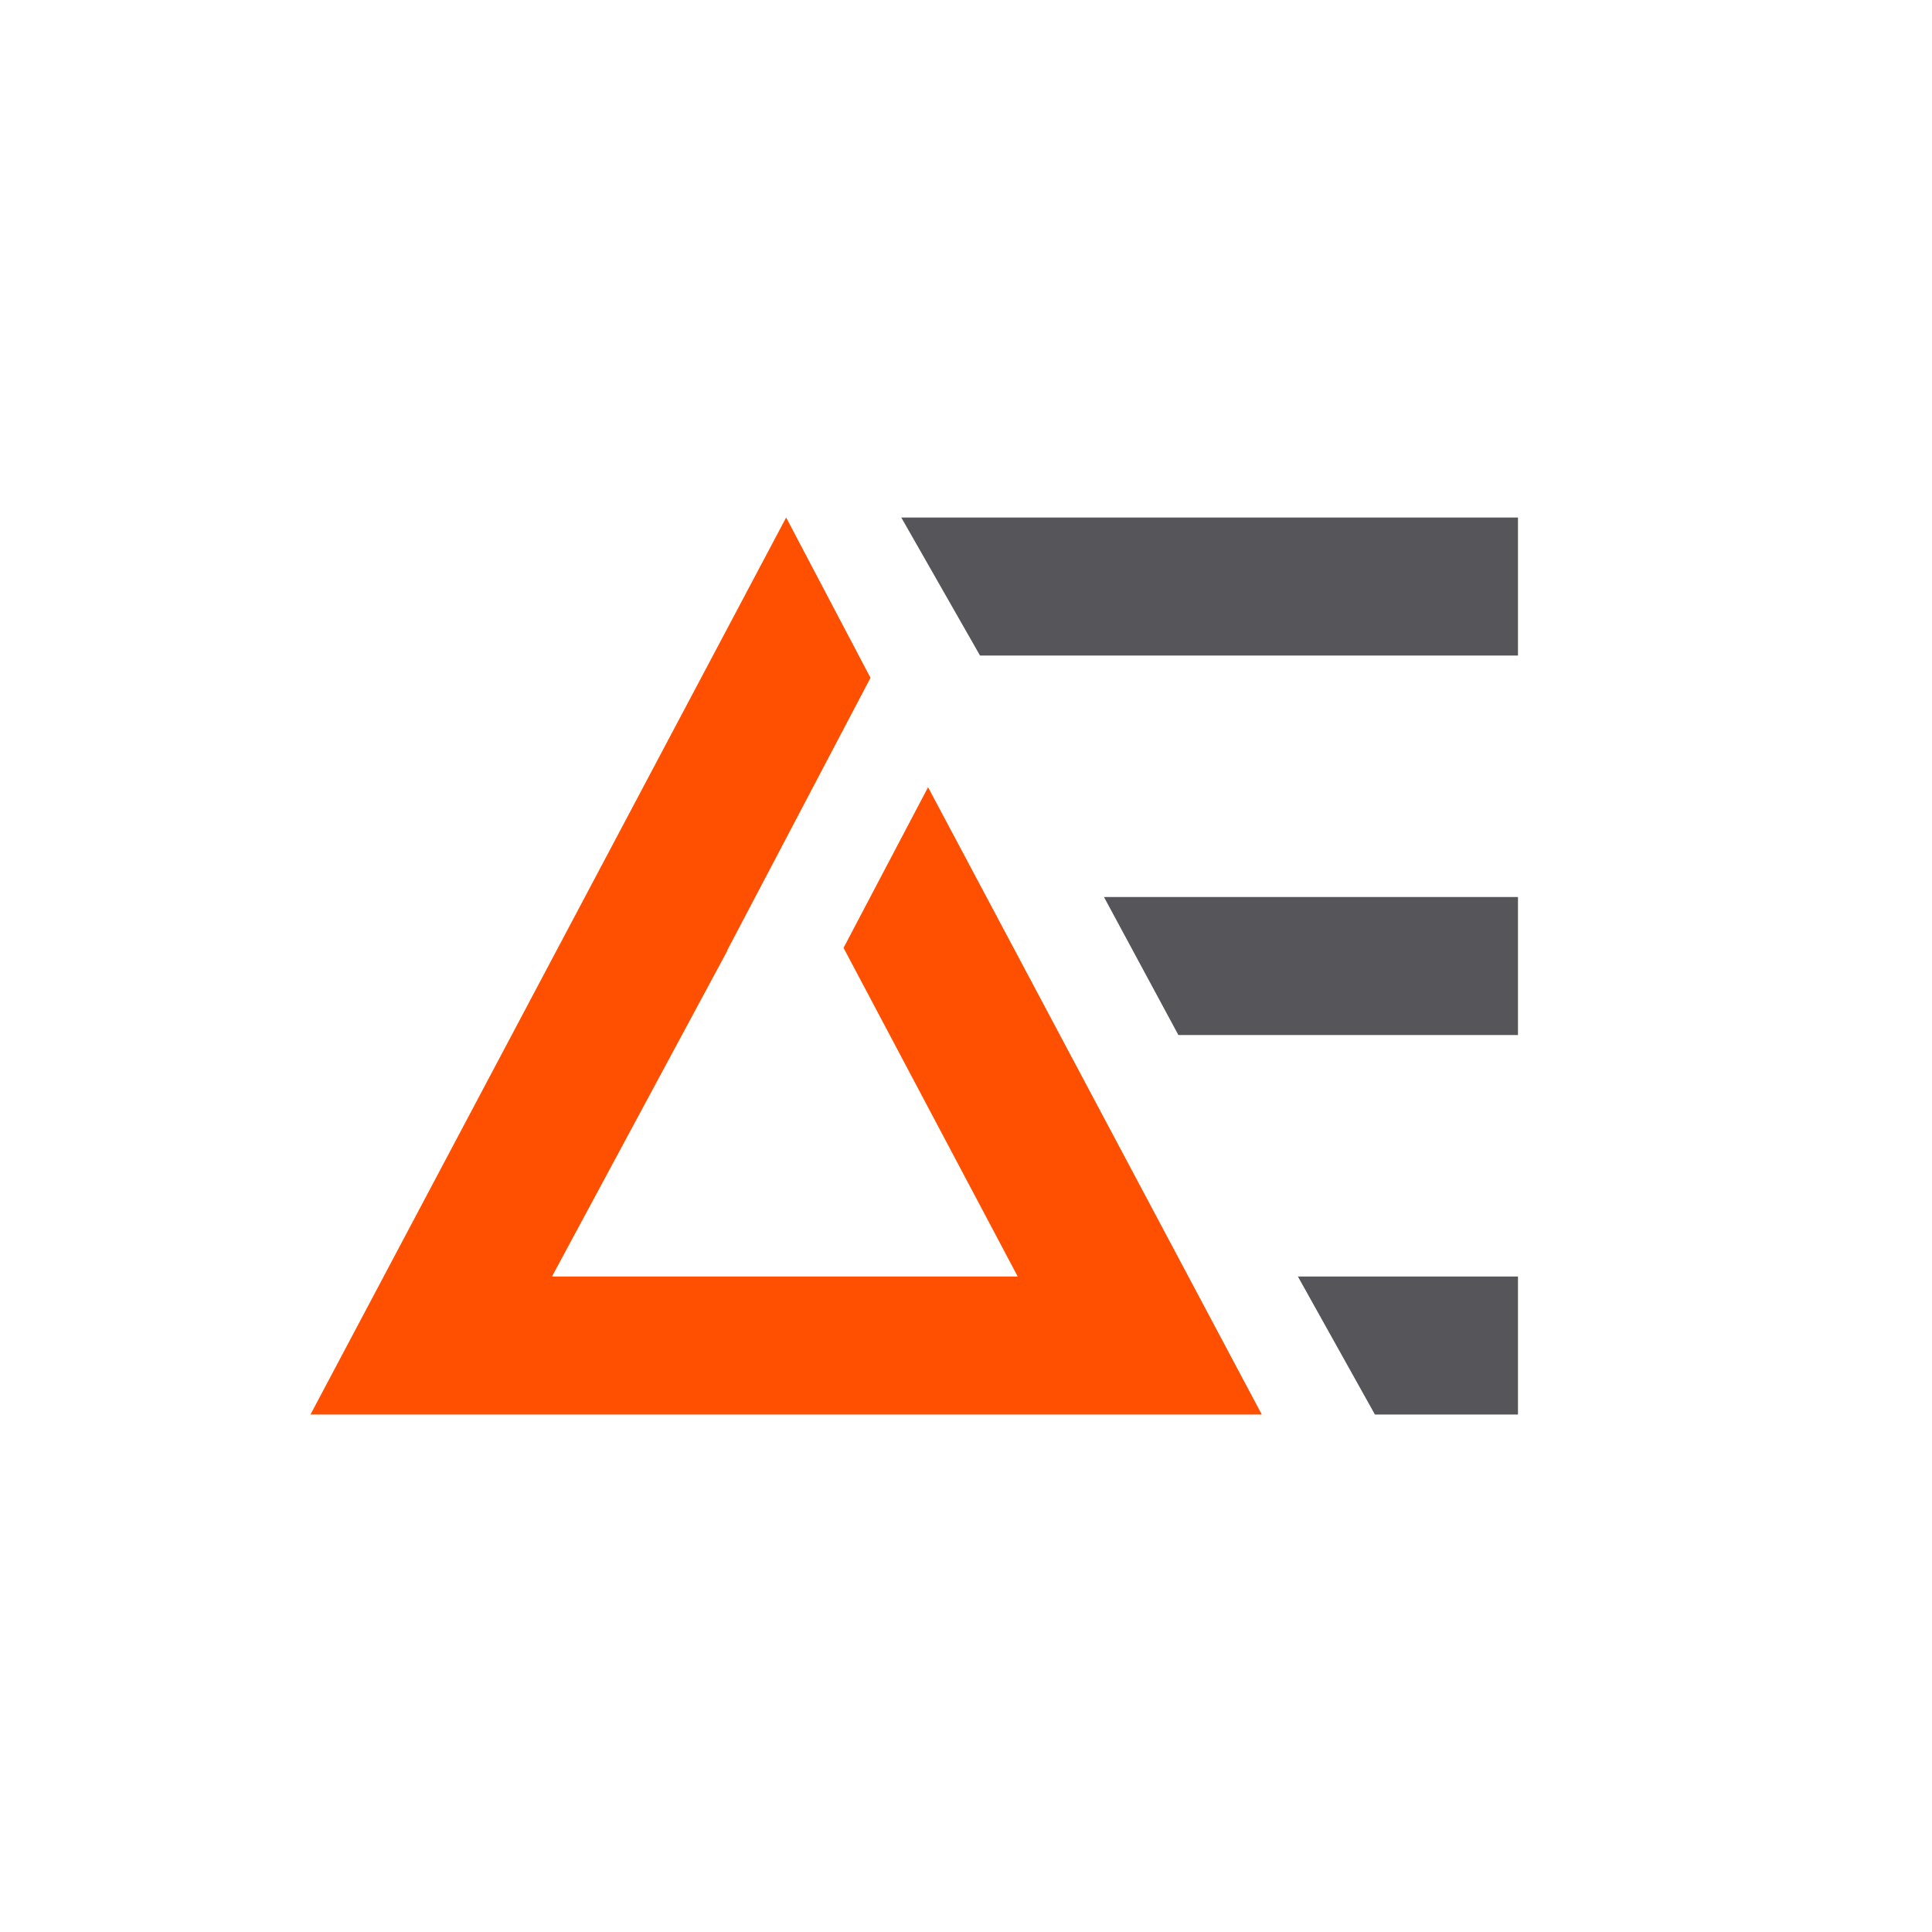 <svg width="44" height="44" viewBox="0 0 44 44" fill="none" xmlns="http://www.w3.org/2000/svg">
<rect width="44" height="44" fill="white"/>
<path d="M34.571 11.786H20.526L22.319 14.929H34.571V11.786ZM34.571 20.429H25.142L26.837 23.572H34.571V20.429ZM34.571 29.072H29.559L31.313 32.215H34.571V29.072Z" fill="#56565A"/>
<path d="M21.136 17.928L19.211 21.587L23.178 29.072H12.571L16.563 21.655H16.556L19.825 15.437L17.904 11.786L7.071 32.215H28.737L21.136 17.928Z" fill="#FE5000"/>
</svg>
